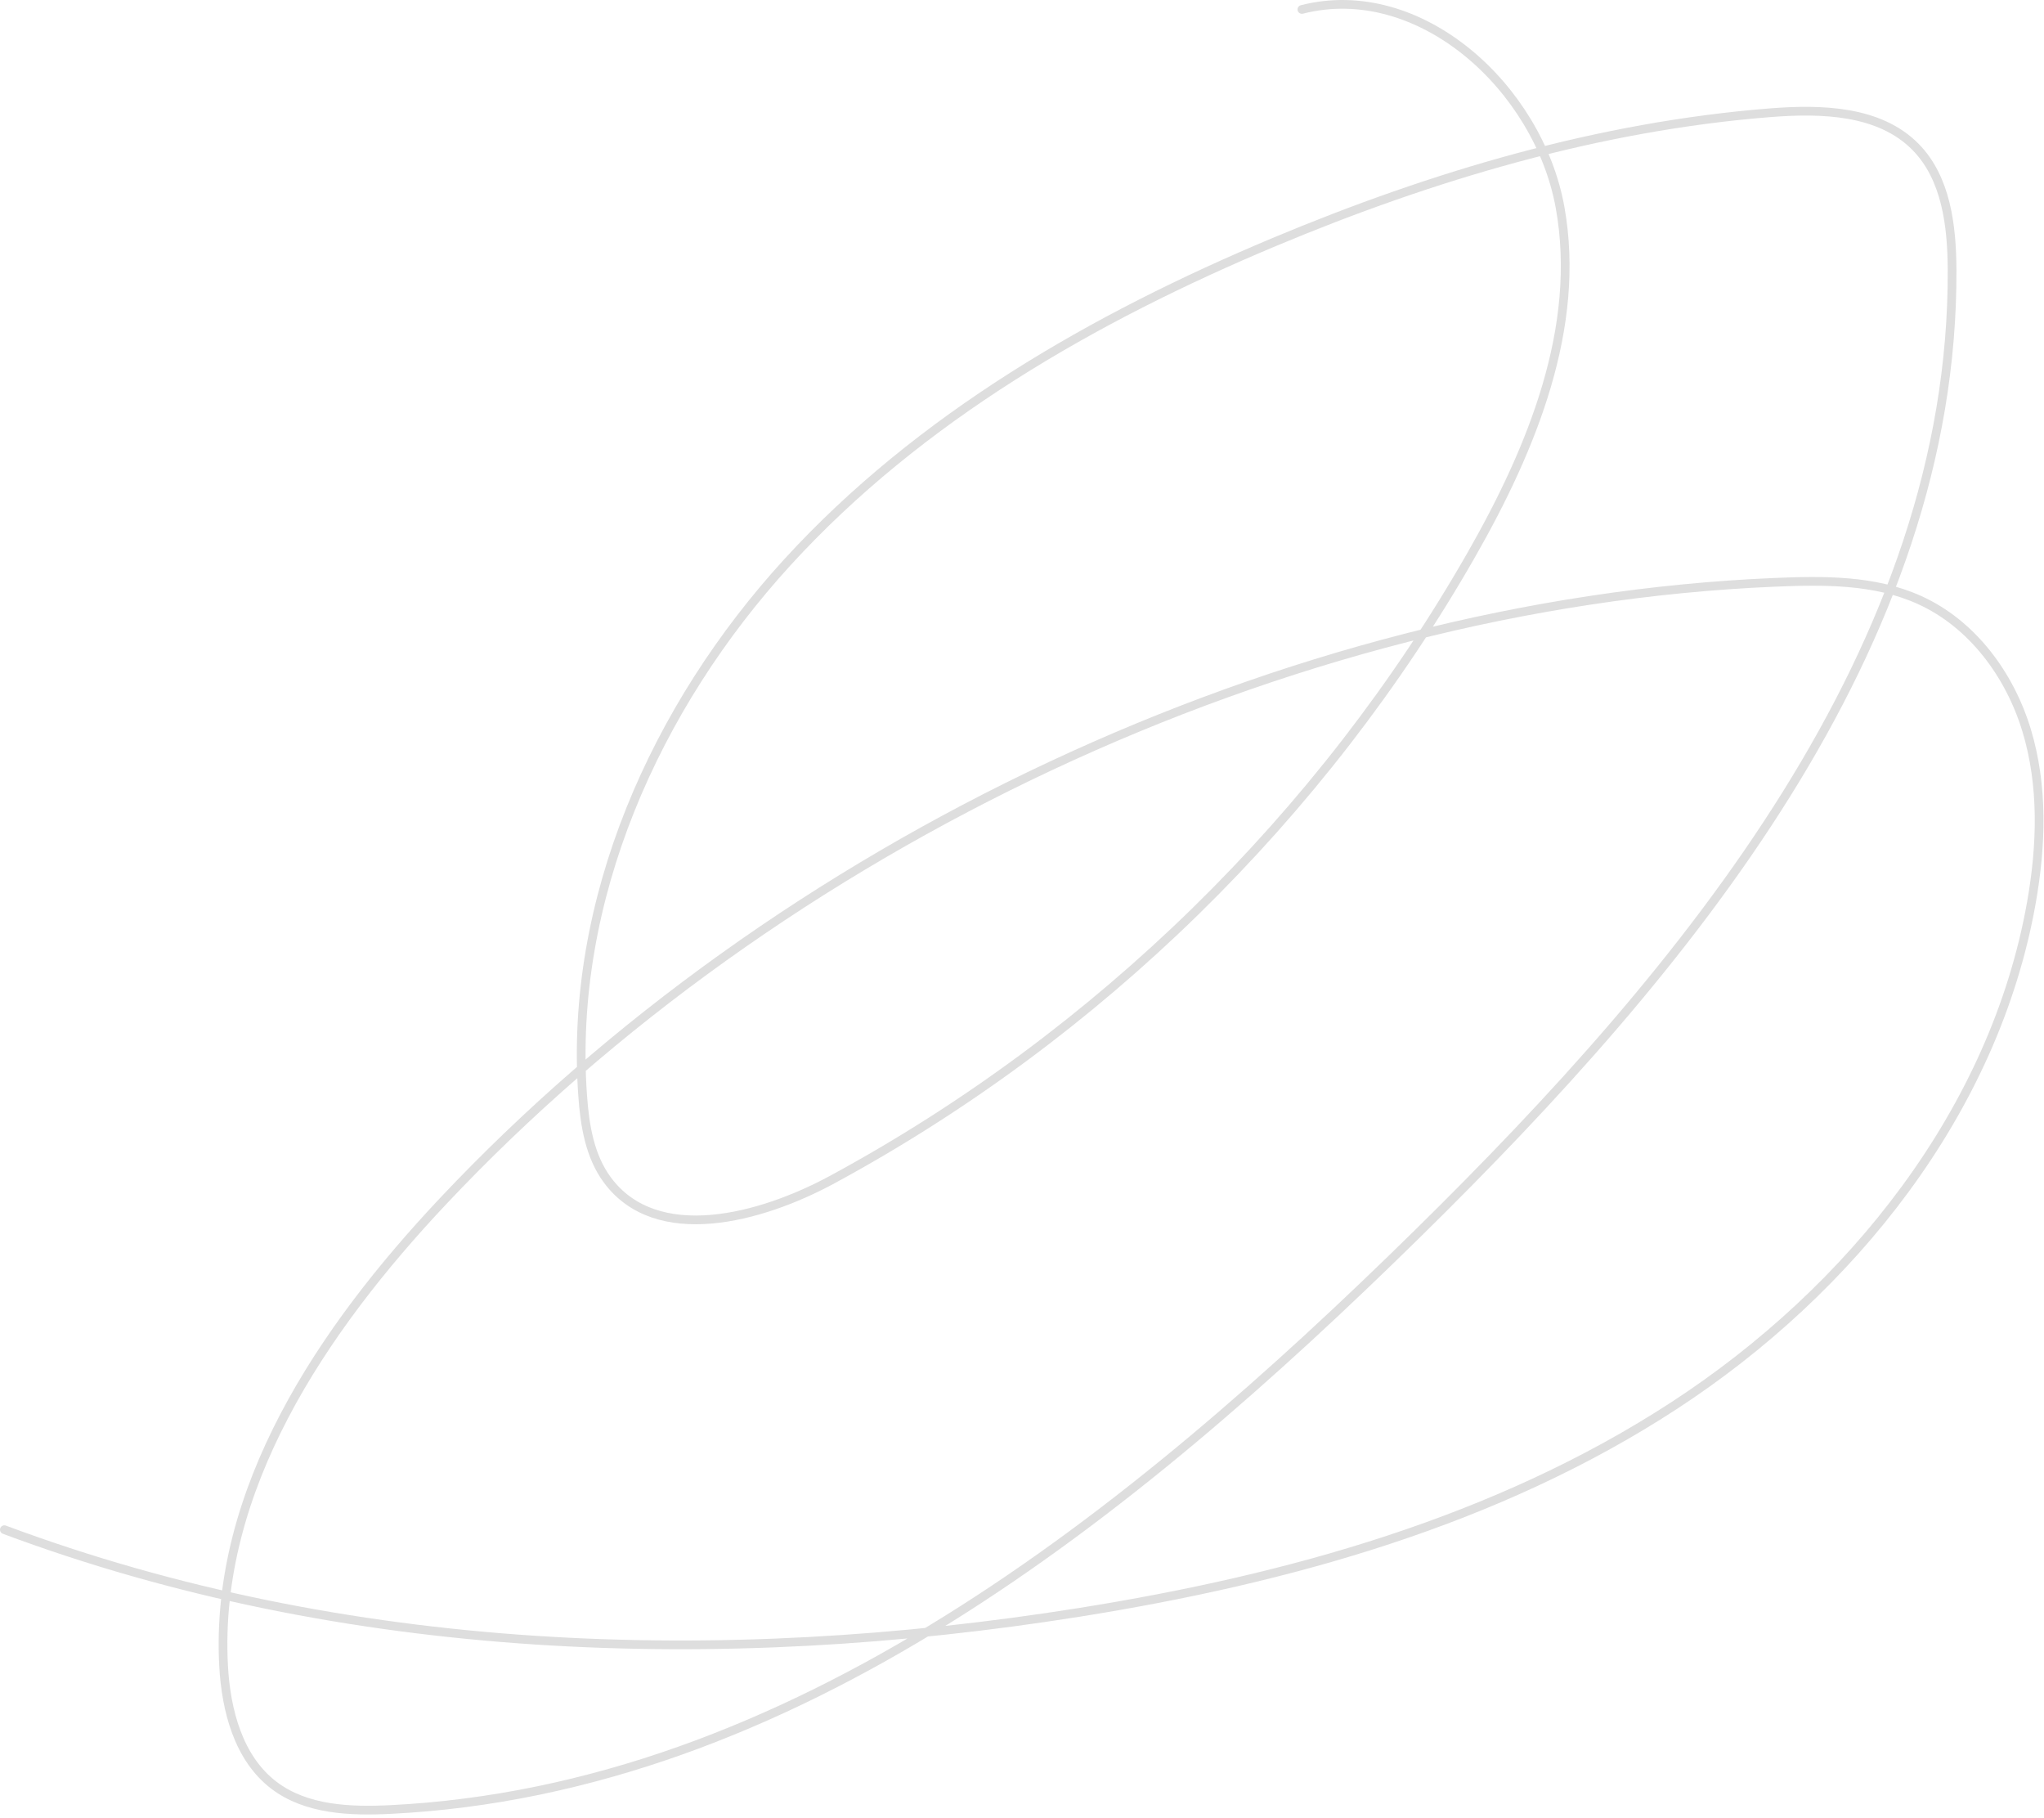 <svg width="469" height="417" viewBox="0 0 469 417" fill="none" xmlns="http://www.w3.org/2000/svg">
<path d="M1 350.896C79.13 380.066 165.33 382.976 247.68 369.856C295.6 362.216 343.5 348.916 384.15 322.416C424.8 295.926 457.66 254.826 466.11 207.046C468.43 193.936 468.87 180.236 465 167.496C461.13 154.756 452.51 143.066 440.37 137.606C430.09 132.976 418.37 133.106 407.1 133.586C294.69 138.356 178.62 193.796 101.63 275.576C73.95 304.976 49.16 341.726 51.3 382.046C51.84 392.306 54.7 403.346 62.89 409.556C70.3 415.166 80.33 415.546 89.62 415.086C181.64 410.516 259.51 347.586 325.23 283.016C387.07 222.266 448.3 148.556 447.91 61.866C447.86 51.806 446.57 40.846 439.51 33.686C431.23 25.296 417.97 24.936 406.23 25.856C366.96 28.956 328.69 40.316 292.36 55.526C250.94 72.876 210.99 95.826 180.68 128.966C150.37 162.106 130.5 206.506 133.69 251.296C134.17 258.116 135.3 265.216 139.38 270.706C150.6 285.836 174.42 279.546 190.98 270.576C251.92 237.586 303.36 187.276 337.7 127.086C351.54 102.826 362.91 75.056 357.96 47.576C353 20.086 325.78 -4.734 298.72 2.166" stroke="#DEDEDE" stroke-width="2" stroke-linecap="round" stroke-linejoin="round"/>
</svg>

